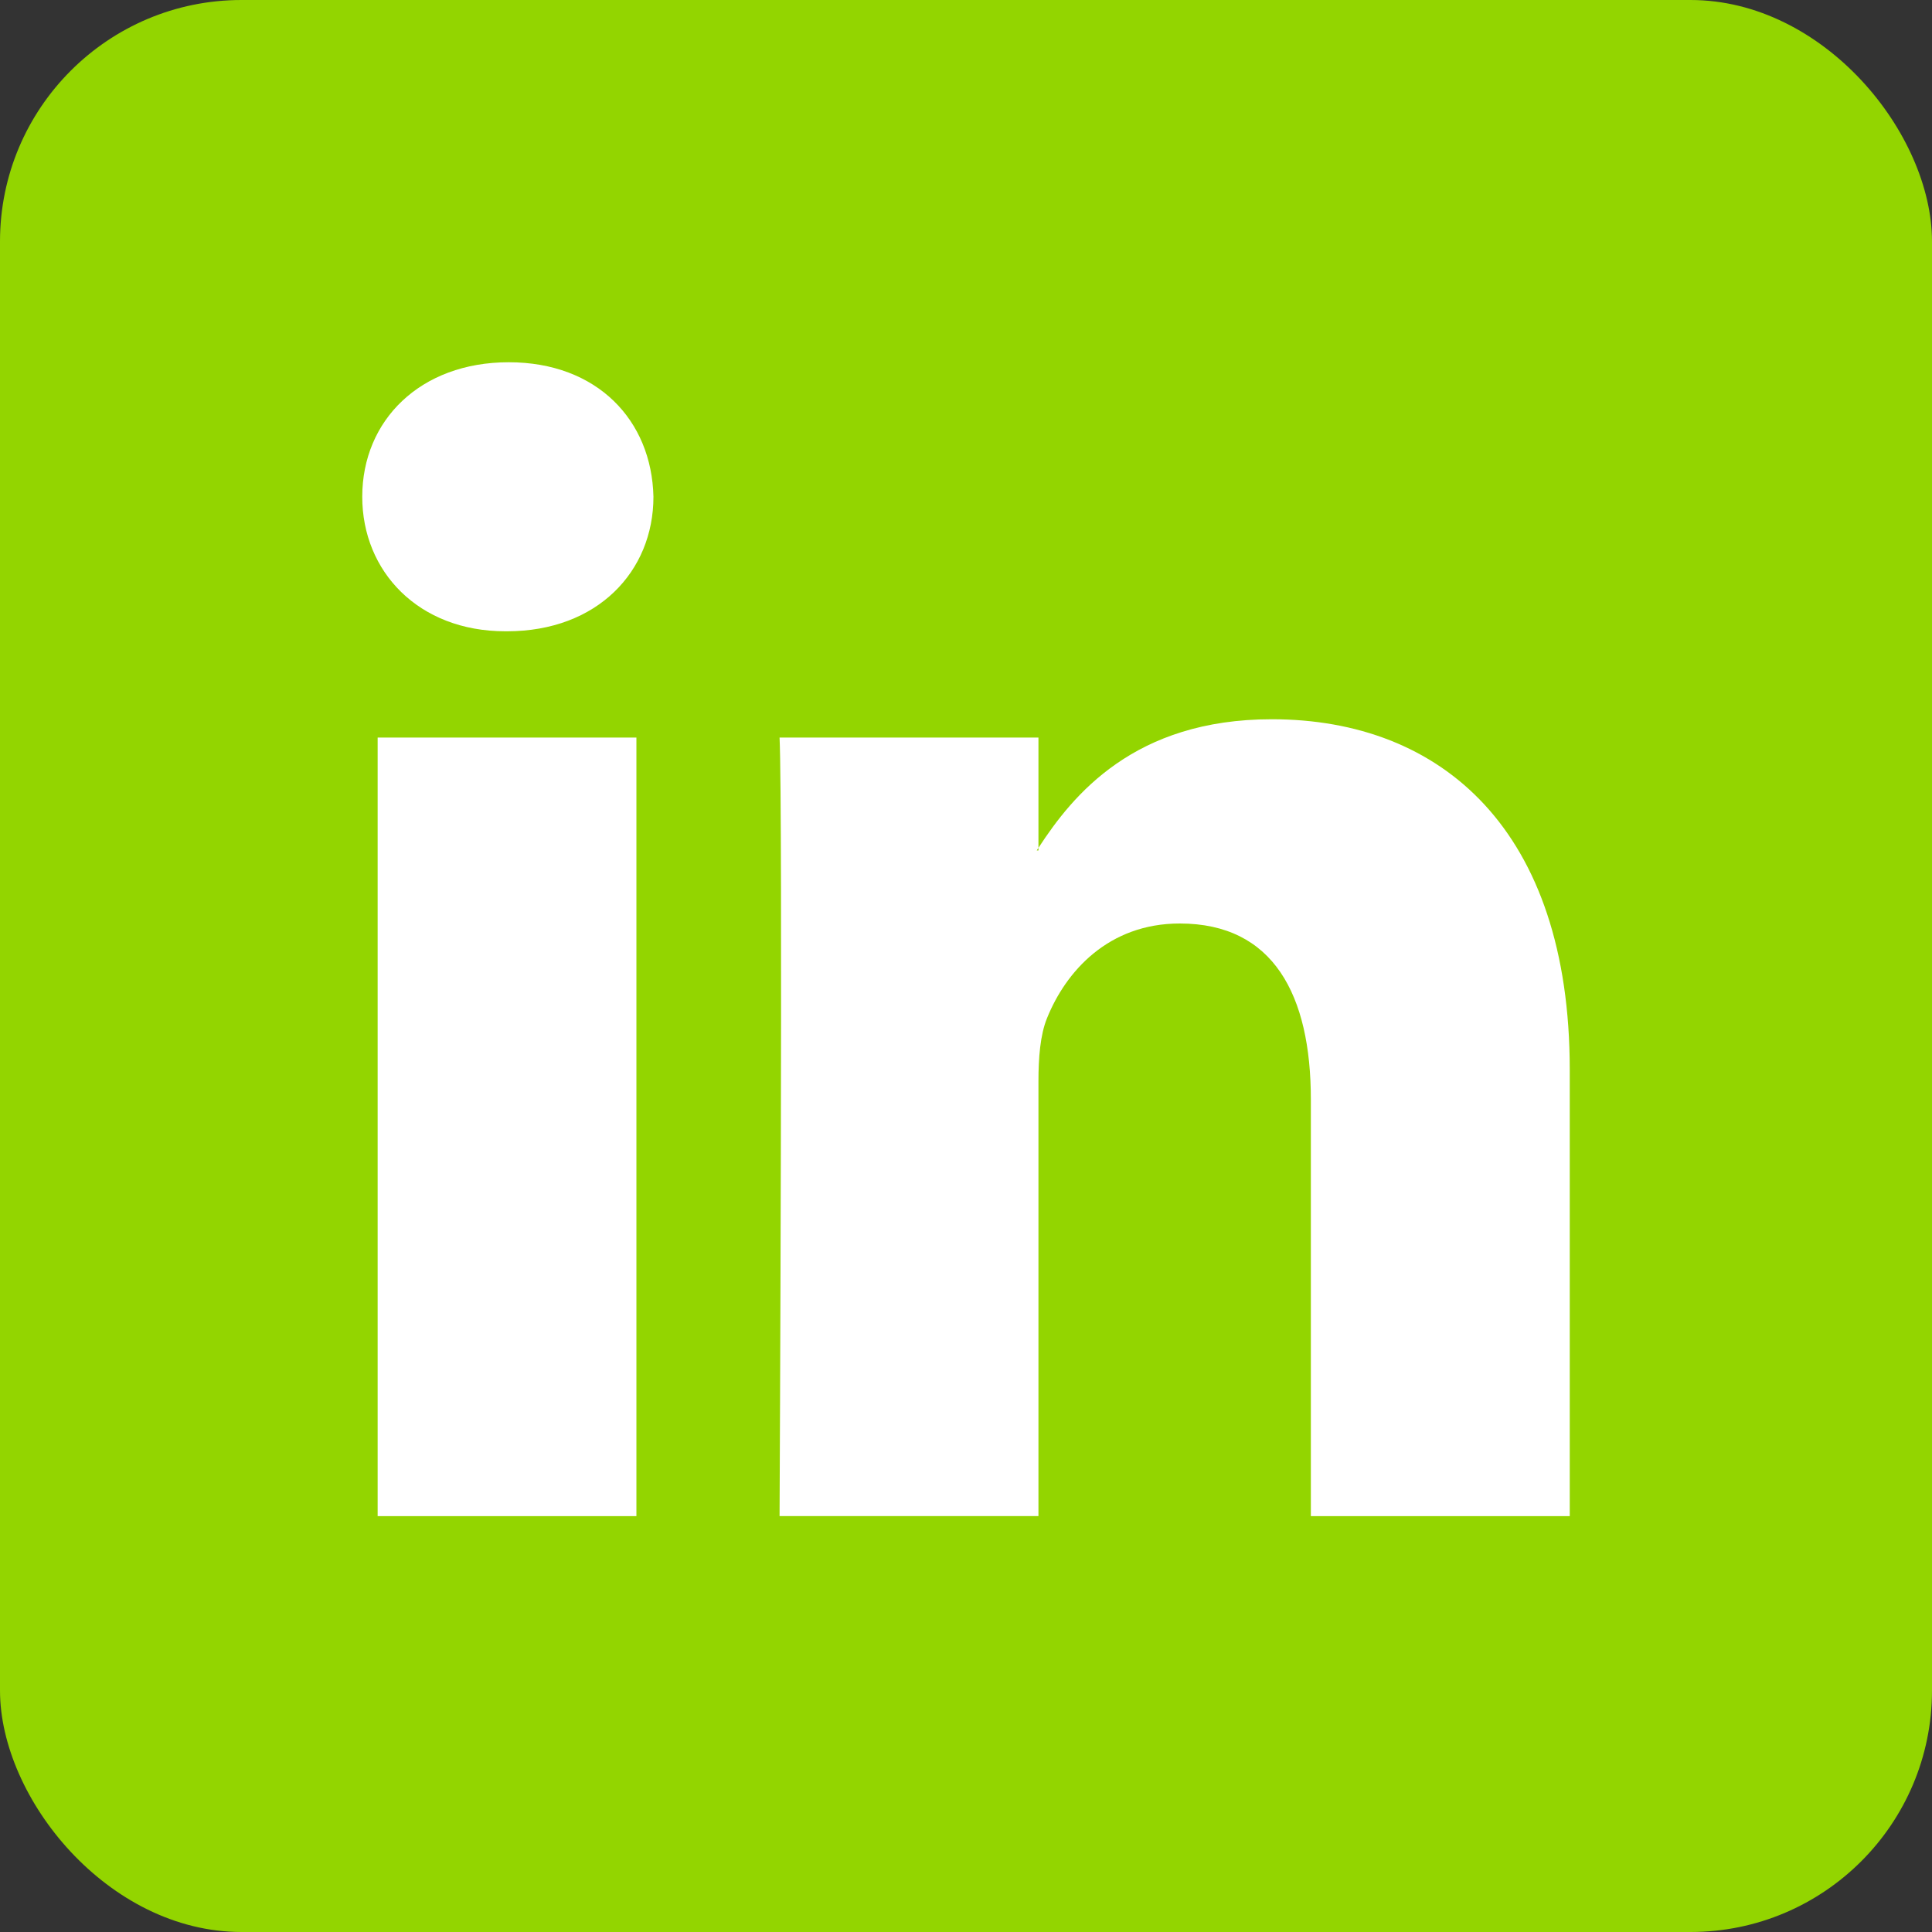 <?xml version="1.0" encoding="UTF-8"?> <svg xmlns="http://www.w3.org/2000/svg" width="32" height="32" viewBox="0 0 32 32" fill="none"><rect x="0" y="0" width="32" height="32" fill="#333333" stroke="none"/><rect width="32" height="32" rx="4" fill="#93D500"></rect><path d="M26 17.716V25.112H21.712V18.212C21.712 16.48 21.093 15.296 19.541 15.296C18.356 15.296 17.652 16.093 17.342 16.864C17.229 17.14 17.2 17.523 17.2 17.909V25.111H12.912C12.912 25.111 12.969 13.426 12.912 12.216H17.2V14.043C17.191 14.058 17.179 14.072 17.172 14.086H17.2V14.043C17.77 13.167 18.786 11.913 21.064 11.913C23.885 11.913 26 13.756 26 17.716ZM8.426 6C6.96 6 6 6.963 6 8.228C6 9.466 6.932 10.456 8.37 10.456H8.398C9.893 10.456 10.823 9.466 10.823 8.228C10.795 6.963 9.893 6 8.426 6ZM6.255 25.112H10.541V12.216H6.255V25.112Z" fill="white"></path></svg> 